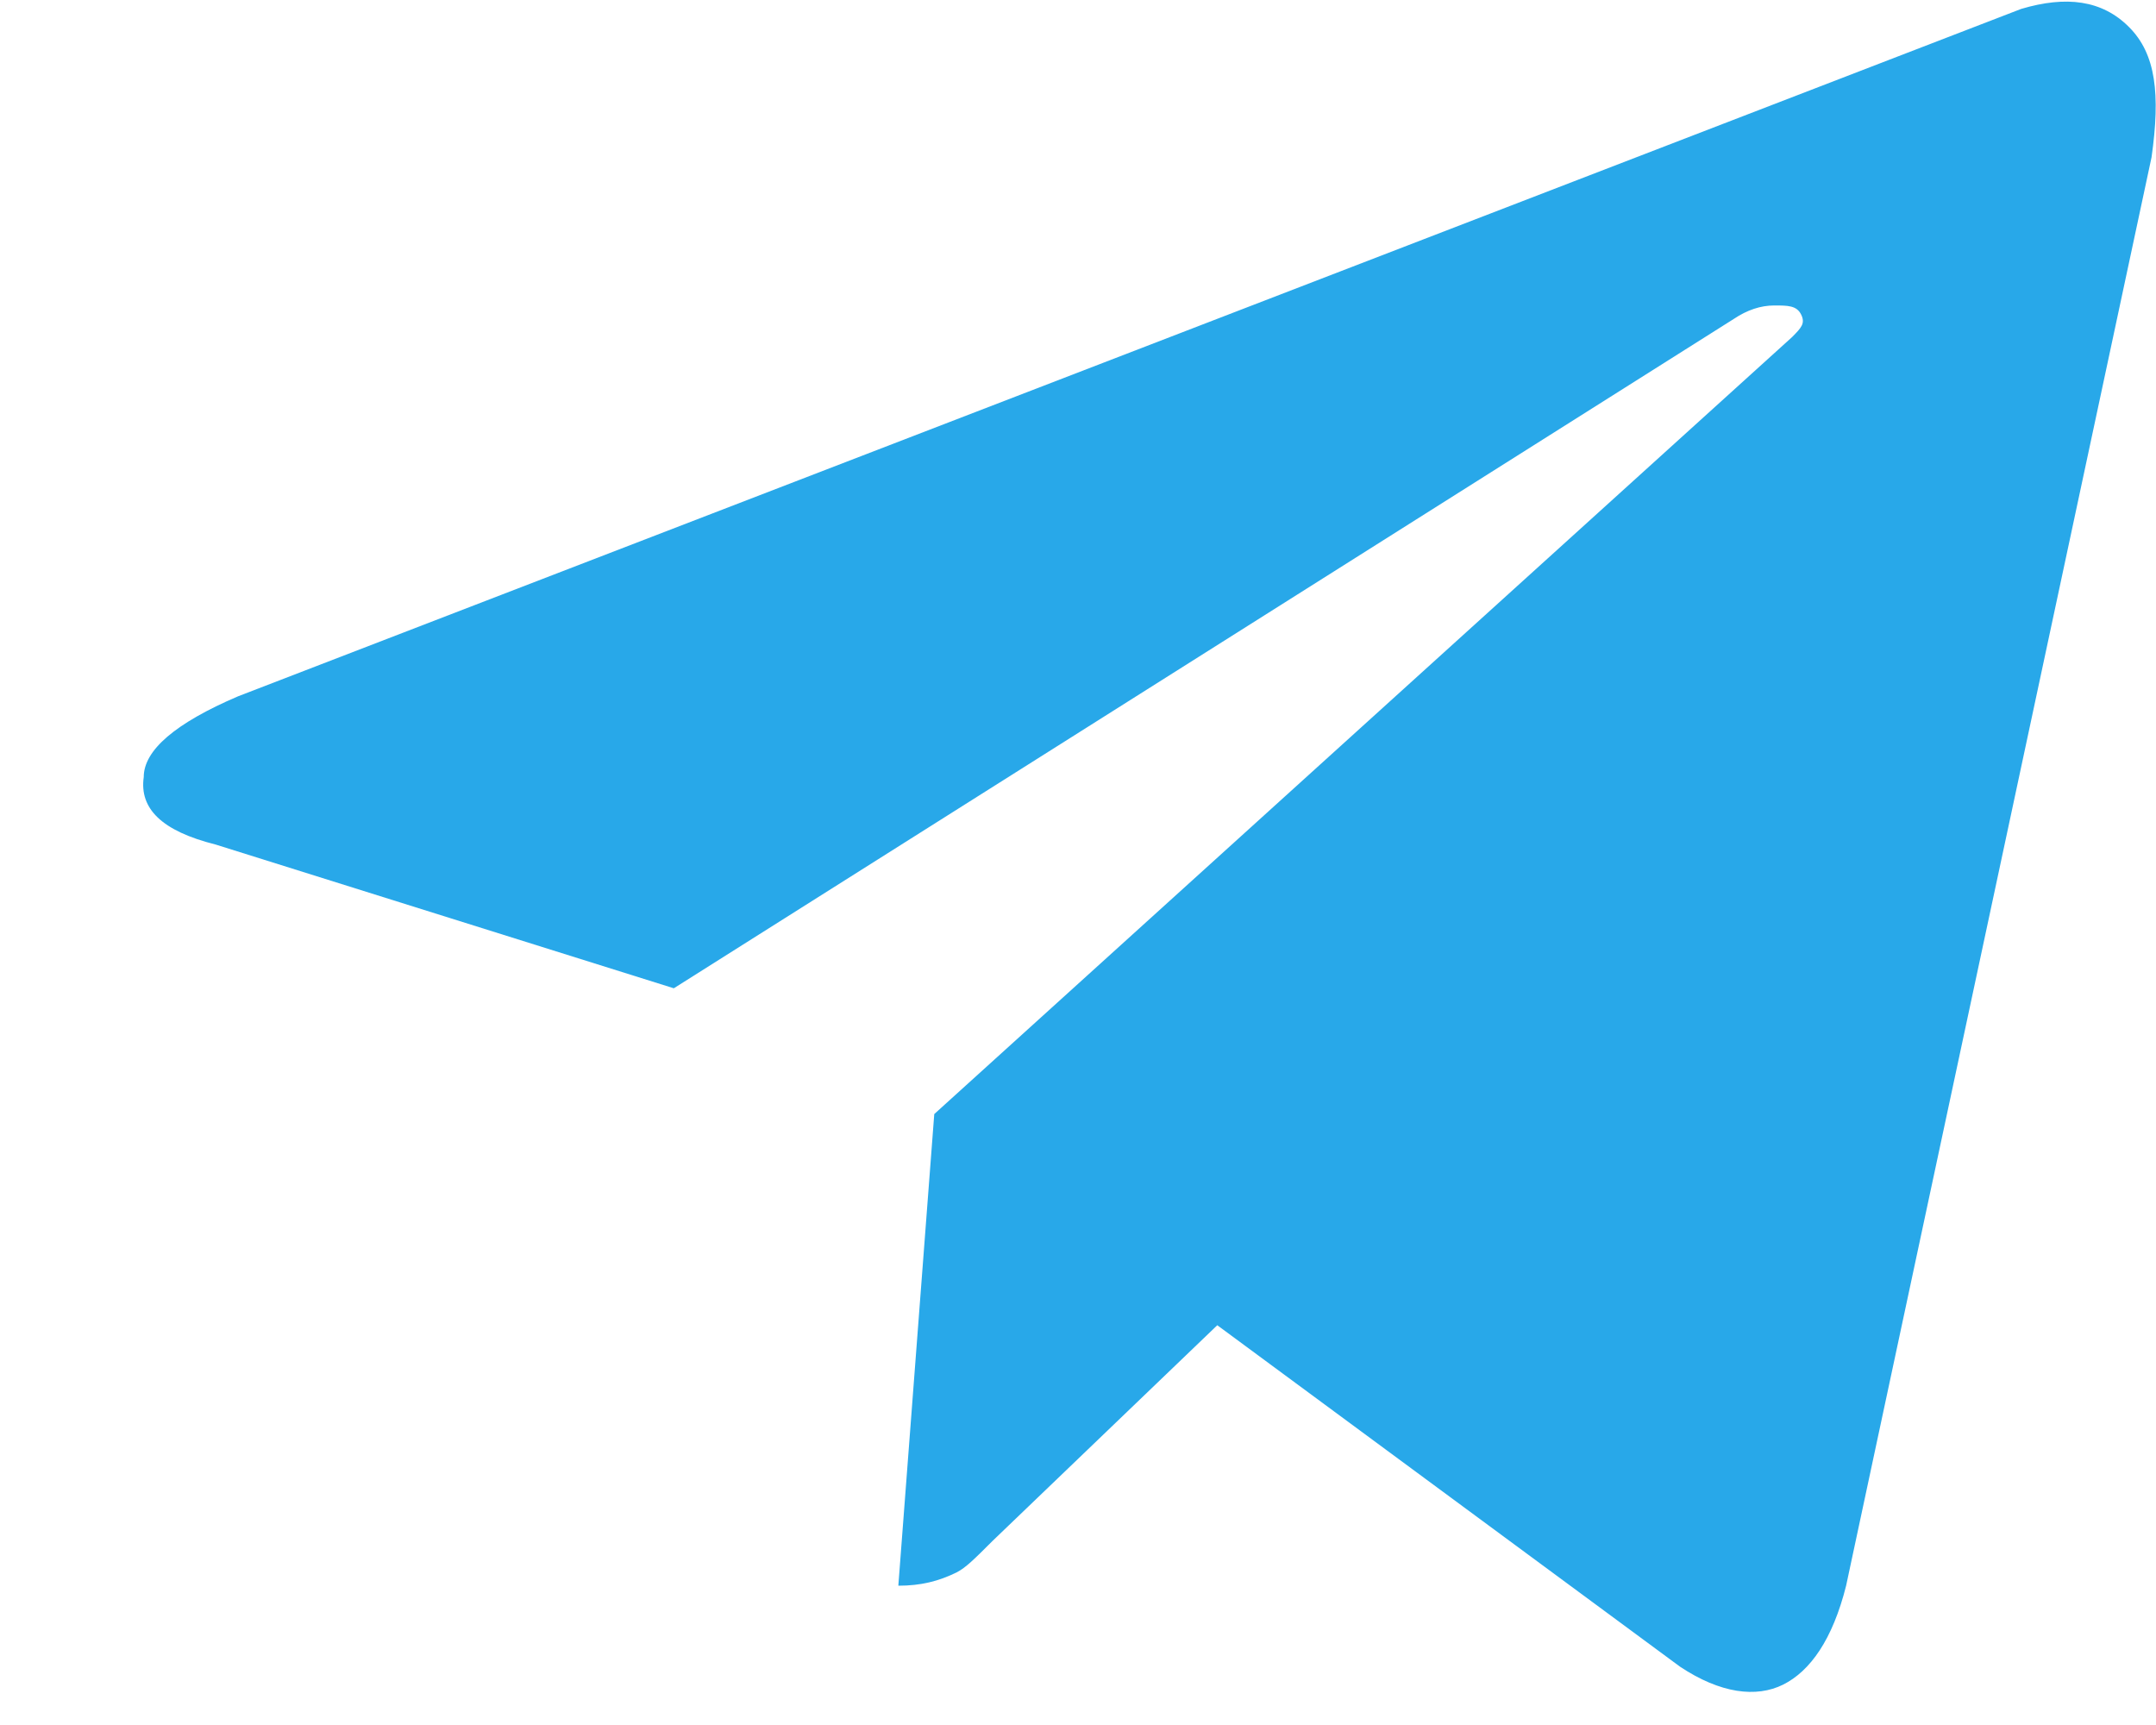 <svg width="15" height="12" viewBox="0 0 15 12" fill="none" xmlns="http://www.w3.org/2000/svg">
<path d="M14.969 1.094C15.031 0.656 15 0.375 14.812 0.188C14.625 0 14.375 -0.031 14.062 0.062L1.656 4.844C1.219 5.031 1 5.219 1 5.406C0.969 5.625 1.125 5.781 1.5 5.875L4.688 6.875L12.062 2.219C12.156 2.156 12.25 2.125 12.344 2.125C12.438 2.125 12.5 2.125 12.531 2.188C12.562 2.25 12.531 2.281 12.469 2.344L6.5 7.75L6.25 11.031C6.406 11.031 6.531 11 6.656 10.938C6.719 10.906 6.781 10.844 6.906 10.719L8.469 9.219L11.688 11.594C11.969 11.781 12.219 11.812 12.406 11.719C12.594 11.625 12.75 11.406 12.844 11.031L14.969 1.094Z" fill="#28A8E9"/>
</svg>
